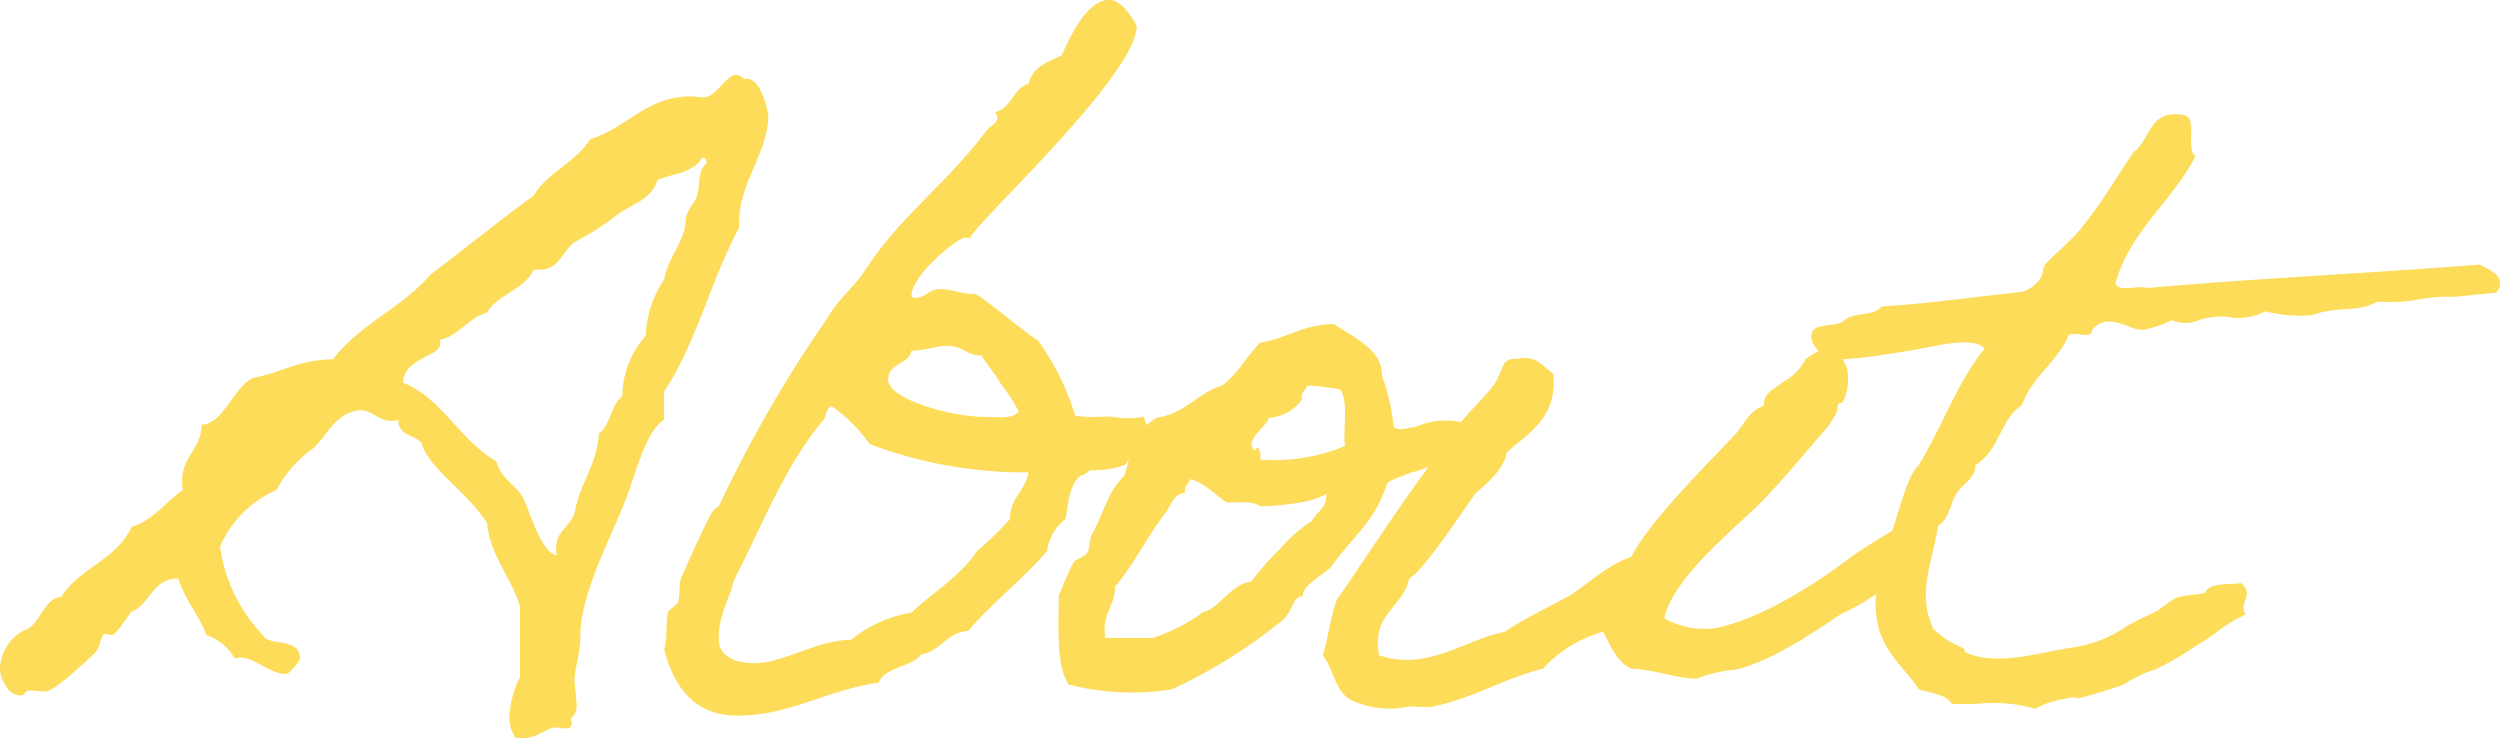 <svg id="about" xmlns="http://www.w3.org/2000/svg" xmlns:xlink="http://www.w3.org/1999/xlink" width="175.362" height="51.782" viewBox="0 0 175.362 51.782">
  <defs>
    <style>
      .cls-1 {
        fill: none;
      }

      .cls-2 {
        clip-path: url(#clip-path);
      }

      .cls-3 {
        fill: #fcdc59;
        stroke: rgba(0,0,0,0);
        stroke-miterlimit: 10;
      }
    </style>
    <clipPath id="clip-path">
      <rect id="長方形_148464" data-name="長方形 148464" class="cls-1" width="175.362" height="51.782"/>
    </clipPath>
  </defs>
  <g id="グループ_120054" data-name="グループ 120054" class="cls-2" transform="translate(0 0)">
    <path id="合体_3" data-name="合体 3" class="cls-3" d="M2158.317-1696.286a2.467,2.467,0,0,1-.41-1.366,7.079,7.079,0,0,1,.751-2.869v-4.918c-.615-2.119-2.049-3.417-2.323-5.875-1.366-2.186-4.167-3.894-4.576-5.6-.479-.614-1.641-.478-1.641-1.638a1.343,1.343,0,0,1-.477.068c-.957,0-1.23-.683-2.186-.751-1.777.2-2.254,1.707-3.28,2.663a8.333,8.333,0,0,0-2.6,2.938,7.732,7.732,0,0,0-3.962,3.963,11.125,11.125,0,0,0,3.005,6.216c.41.82,2.6.137,2.6,1.64,0,.205-.75,1.093-.956,1.093-1.162,0-2.186-1.161-3.279-1.161a2.967,2.967,0,0,1-.342.068,3.62,3.62,0,0,0-1.982-1.64c-.546-1.435-1.5-2.459-1.98-3.963-1.844,0-1.913,1.777-3.28,2.324-.273.341-1.093,1.639-1.366,1.639-.137,0-.342-.068-.478-.068-.342,0-.274.888-.751,1.366-.889.82-2.869,2.664-3.417,2.664-.342,0-.75-.068-1.092-.068-.479,0-.274.341-.683.341-1.025,0-1.435-1.5-1.435-1.776a3.157,3.157,0,0,1,1.707-2.8c1.094-.274,1.367-2.323,2.6-2.323,1.229-2.05,3.893-2.6,4.918-4.919,1.572-.479,2.39-1.777,3.621-2.6a1.881,1.881,0,0,1-.069-.615c0-1.776,1.366-2.254,1.366-3.962,1.5,0,2.255-2.665,3.621-3.28,1.912-.341,3.279-1.3,5.6-1.3,1.844-2.459,4.851-3.621,6.832-5.943,2.459-1.845,4.782-3.758,7.241-5.534.957-1.639,2.938-2.322,3.962-3.962,2.664-.82,3.894-3.006,7.105-3.006.2,0,.478.068.819.068.957,0,1.572-1.571,2.323-1.571a.817.817,0,0,1,.546.273h.205c1.093,0,1.5,2.6,1.5,2.528,0,2.665-2.049,4.714-2.049,7.514v.41c-1.981,3.621-3.006,8.13-5.261,11.477v1.982c-1.366.887-1.913,3.688-2.937,6.215-1.025,2.46-2.937,6.217-2.937,8.881,0,1.3-.41,2.391-.41,3.143,0,.546.137,1.161.137,1.707a1.119,1.119,0,0,1-.41,1.025.739.739,0,0,1,.068.341c0,.274-.205.342-.478.342-.205,0-.479-.068-.683-.068-.546,0-1.229.752-2.255.752A1.5,1.5,0,0,1,2158.317-1696.286Zm-1.981-29.785c-1.366.41-1.913,1.57-3.279,1.912v.274c0,.887-2.6,1.024-2.6,2.732,2.733,1.093,3.963,4.03,6.558,5.533.274,1.229,1.436,1.64,1.913,2.664.546,1.23,1.3,3.826,2.323,3.894a1.336,1.336,0,0,1-.068-.479c0-1.366,1.229-1.571,1.366-2.8.409-1.912,1.5-3.073,1.639-5.26.82-.546.82-1.981,1.64-2.6a6.494,6.494,0,0,1,1.64-4.235,7.581,7.581,0,0,1,1.3-3.962c.274-1.571,1.5-2.8,1.5-4.1,0-.683.616-1.229.821-1.776.2-.751,0-1.707.683-2.322-.068-.137-.068-.342-.274-.342h-.068c-.615,1.093-2.049,1.093-3.143,1.571-.341,1.3-1.776,1.707-2.663,2.322a19.617,19.617,0,0,1-2.938,1.913c-1.024.479-1.161,2.118-2.732,2.049h-.341C2158.933-1727.642,2157.089-1727.368,2156.336-1726.07Zm12.431,23.636c.273-.887.069-1.844.273-2.6.069-.205.616-.546.683-.683.205-.615,0-1.435.342-1.981.274-.615,1.094-2.528,1.982-4.236.136-.341.546-.477.615-.683a91.654,91.654,0,0,1,7.583-13.116c.683-1.229,1.776-2.049,2.6-3.28,2.46-3.825,5.738-6.08,8.54-9.837.273-.341.751-.478.751-.888,0-.136-.068-.2-.136-.41,1.161-.273,1.229-1.639,2.321-1.981.275-1.161,1.3-1.5,2.324-1.981.547-1.161,1.707-3.894,3.347-3.894,1.024,0,1.914,1.777,1.914,1.844,0,3.622-12.5,14.893-11.614,14.893-.137,0-.273-.068-.41-.068-.545,0-3.757,2.664-3.757,4.031a.18.18,0,0,0,.2.2c.82,0,.958-.615,1.844-.615.752,0,1.435.341,2.391.341.341,0,3.073,2.391,4.441,3.28a17.993,17.993,0,0,1,2.6,5.26,8.014,8.014,0,0,0,1.777.068,6.632,6.632,0,0,1,1.126.049,5.4,5.4,0,0,0,1.878-.049,1.693,1.693,0,0,1,.2.6,4.555,4.555,0,0,1,.753-.534c1.981-.274,2.8-1.707,4.577-2.255,1.092-.82,1.707-2.049,2.663-3.006,1.844-.274,3.006-1.3,5.192-1.3,1.093.821,3.417,1.707,3.347,3.621a13.992,13.992,0,0,1,.82,3.552c.069.137.41.274.957.137a2.422,2.422,0,0,1,.5-.086,4.65,4.65,0,0,0,.521-.187,5.211,5.211,0,0,1,2.742-.165c1-1.193,2.5-2.583,2.585-3.115.342-.478.273-1.434,1.3-1.3,1.5-.341,1.845.547,2.6,1.025.273,3.143-1.708,4.1-3.28,5.534-.2,1.229-1.435,2.185-2.185,2.868-.616.82-3.689,5.533-4.646,5.943-.41,2.05-2.664,2.46-2.118,5.4,3.347,1.162,6.012-1.093,8.813-1.639,1.5-1.025,3.073-1.708,4.645-2.6,1.366-.889,2.6-2.119,4.235-2.665,1.3-2.528,5.328-6.49,7.31-8.608.615-.683.957-1.64,1.982-1.981,0-.957.75-1.162,1.3-1.64a3.8,3.8,0,0,0,1.639-1.64,6.494,6.494,0,0,1,.913-.56,1.994,1.994,0,0,1-.506-.874c-.136-1.3,1.708-.683,2.323-1.3.615-.546,2.118-.273,2.6-.956,3.416-.205,6.557-.683,9.836-1.025a2.34,2.34,0,0,0,1.3-.956c.2-.274.137-.683.341-.957.479-.615,1.913-1.708,2.6-2.664,1.367-1.64,2.391-3.485,3.622-5.26,1.161-.82,1.024-2.869,3.279-2.6,1.367,0,.274,2.322,1.025,2.937-1.64,3.211-4.509,5.125-5.6,8.881.084.424.695.373,1.31.324a3.107,3.107,0,0,1,1.012.018c7.583-.683,15.644-1.025,23.227-1.64.82.41,1.981.957,1.161,1.981-1.707.137-3.142.342-3.073.274a12.034,12.034,0,0,0-2.333.188,11.109,11.109,0,0,1-2.928.153c-1.435.82-2.732.274-4.577.957a9.446,9.446,0,0,1-3.278-.274,3.986,3.986,0,0,1-2.481.419,4.759,4.759,0,0,0-2.165.2,2.331,2.331,0,0,1-1.913,0,8.4,8.4,0,0,1-1.981.683,2.724,2.724,0,0,1-1.157-.284c-.792-.292-1.725-.585-2.463.284.042.424-.416.374-.883.324a1.734,1.734,0,0,0-.757.018c-.752,1.913-2.527,2.869-3.28,4.919-1.638,1.162-1.5,3.143-3.279,4.235.068.888-.888,1.3-1.3,1.981-.478.684-.478,1.777-1.3,2.255-.408,2.6-1.5,4.714-.341,7.241a6.6,6.6,0,0,0,1.982,1.3c.273.068.2.274.273.342,2.186,1.024,5.192,0,7.583-.342a9.034,9.034,0,0,0,3.757-1.5c.069-.068,1.845-.956,1.914-.956.546-.274.956-.751,1.57-1.025.547-.2,1.435-.2,1.982-.341.342-.751,1.571-.546,2.528-.683,1.025.82-.274,1.435.342,2.186-1.641.751-2.392,1.639-3.486,2.185a18.612,18.612,0,0,1-2.937,1.708,6.415,6.415,0,0,0-1.435.616c-.41.136-.479.409-1.3.614-.41.138-1.64.547-2.255.683-.49.13-.5.089-.525.049s-.093-.09-.841.089a5.686,5.686,0,0,0-1.982.683,10.58,10.58,0,0,0-4-.355c-.639.016-1.276.032-1.87.013-.41-.683-1.436-.751-2.324-1.024-.82-1.367-2.595-2.6-2.936-4.919a7.072,7.072,0,0,1-.046-1.774,14.959,14.959,0,0,1-2.206,1.295c-.206-.068-4.509,3.348-7.72,4.031a9.434,9.434,0,0,0-2.664.615c-1.5,0-3.074-.683-4.577-.683-1.024-.478-1.435-1.571-1.981-2.6a8.92,8.92,0,0,0-4.236,2.6c-2.459.546-5.124,2.186-7.856,2.664a4.822,4.822,0,0,1-.846,0,4.1,4.1,0,0,0-.794,0,6.288,6.288,0,0,1-3.621-.341c-1.435-.41-1.5-2.255-2.323-3.28.41-1.229.547-2.732,1.025-3.963.636-.794,4.271-6.437,6.412-9.249-.08.028-.167.06-.263.1-1.094.41-.41.068-1.435.478-1.094.41-1.23.546-1.23.615-.82,2.665-2.6,3.894-3.963,5.875-.41.41-2.117,1.366-1.913,1.982-.82.136-.546.751-1.366,1.639a36.457,36.457,0,0,1-7.856,4.919,17.873,17.873,0,0,1-7.241-.342c-.888-1.435-.683-3.963-.683-6.216a23.85,23.85,0,0,1,1.024-2.323c.137-.274.82-.409.957-.683.274-.409.138-.889.341-1.3.821-1.436,1.094-3.006,2.255-4.1.124-.34.247-.75.358-1.186-.08.122-.155.244-.221.366a5.875,5.875,0,0,1-2.322.41c-.41,0-.273.2-.888.41-.75.614-.82,1.844-1.025,3.005a3.4,3.4,0,0,0-1.3,2.255c-1.707,1.981-3.826,3.621-5.533,5.6-1.572.137-1.914,1.435-3.279,1.64-.751.957-2.46.82-3.006,1.981-3.894.616-6.217,2.323-9.906,2.323C2170.953-1697.789,2169.45-1699.77,2168.767-1702.435Zm11.136-16.053c-2.665,3.142-4.235,7.31-6.217,11.135-.341,1.435-1.093,2.391-1.093,4.167,0,1.436,1.571,1.708,2.459,1.708,2.118,0,4.44-1.64,6.832-1.64a8.981,8.981,0,0,1,4.235-1.912c1.5-1.435,3.415-2.527,4.577-4.3a24.324,24.324,0,0,0,2.322-2.255c0-1.5,1.094-1.981,1.3-3.279a30.9,30.9,0,0,1-11.134-1.982,11.046,11.046,0,0,0-2.665-2.664C2180.107-1719.445,2180.175-1718.762,2179.9-1718.488Zm25.411,5.055c-.82.068-.957.819-1.3,1.3-1.366,1.707-2.323,3.826-3.621,5.26,0,1.434-.958,1.913-.683,3.62h3.347a13.346,13.346,0,0,0,3.279-1.639c.274-.274.274-.137.683-.342,1.025-.615,1.64-1.776,2.938-1.981a20.225,20.225,0,0,1,1.981-2.255,10.44,10.44,0,0,1,2.254-1.981c.479-.82,1.025-.82,1.025-1.913-1.094.684-3.279.82-4.646.888-.478-.41-1.434-.273-2.322-.273-.888-.547-1.5-1.367-2.6-1.64C2205.586-1713.98,2205.177-1713.98,2205.313-1713.433Zm46.111-6.354c-.137.137-.273-.068-.341.274,0,.546-.274.751-.615,1.365-1.64,1.845-3.211,3.827-4.918,5.534s-6.08,5.191-6.627,7.992a5.717,5.717,0,0,0,3.552.684c3.142-.615,6.764-2.937,9.086-4.646,1.024-.82,3.141-2.049,3.346-2.186h0c.593-1.693,1.056-3.847,1.84-4.576,1.641-2.664,2.732-5.874,4.646-8.2-.478-.546-1.639-.477-2.664-.341-.751.137-2.39.478-3.893.683a32.5,32.5,0,0,1-3.44.409C2252.07-1722.117,2251.816-1720.4,2251.424-1719.787Zm-40.851,4.031a13.1,13.1,0,0,0,5.944-.957c-.137-1.3.273-3.142-.342-3.962a12.775,12.775,0,0,0-2.322-.274c-.069.41-.478.41-.342.957a3.082,3.082,0,0,1-2.322,1.3c-.205.683-1.845,1.64-.958,2.323.02-.158.068-.225.124-.225C2210.491-1716.6,2210.67-1716.192,2210.573-1715.755Zm-24.454-7.651c-.2,1.025-1.64.82-1.64,2.049,0,1.366,4.44,2.6,6.762,2.6.616,0,2.119.205,2.39-.409a14.057,14.057,0,0,0-1.3-1.981c-.341-.615-.752-1.025-1.3-1.912-1.024,0-1.366-.683-2.39-.683C2187.826-1723.748,2187.143-1723.406,2186.119-1723.406Z" transform="translate(-2122.179 1748)"/>
  </g>
</svg>
